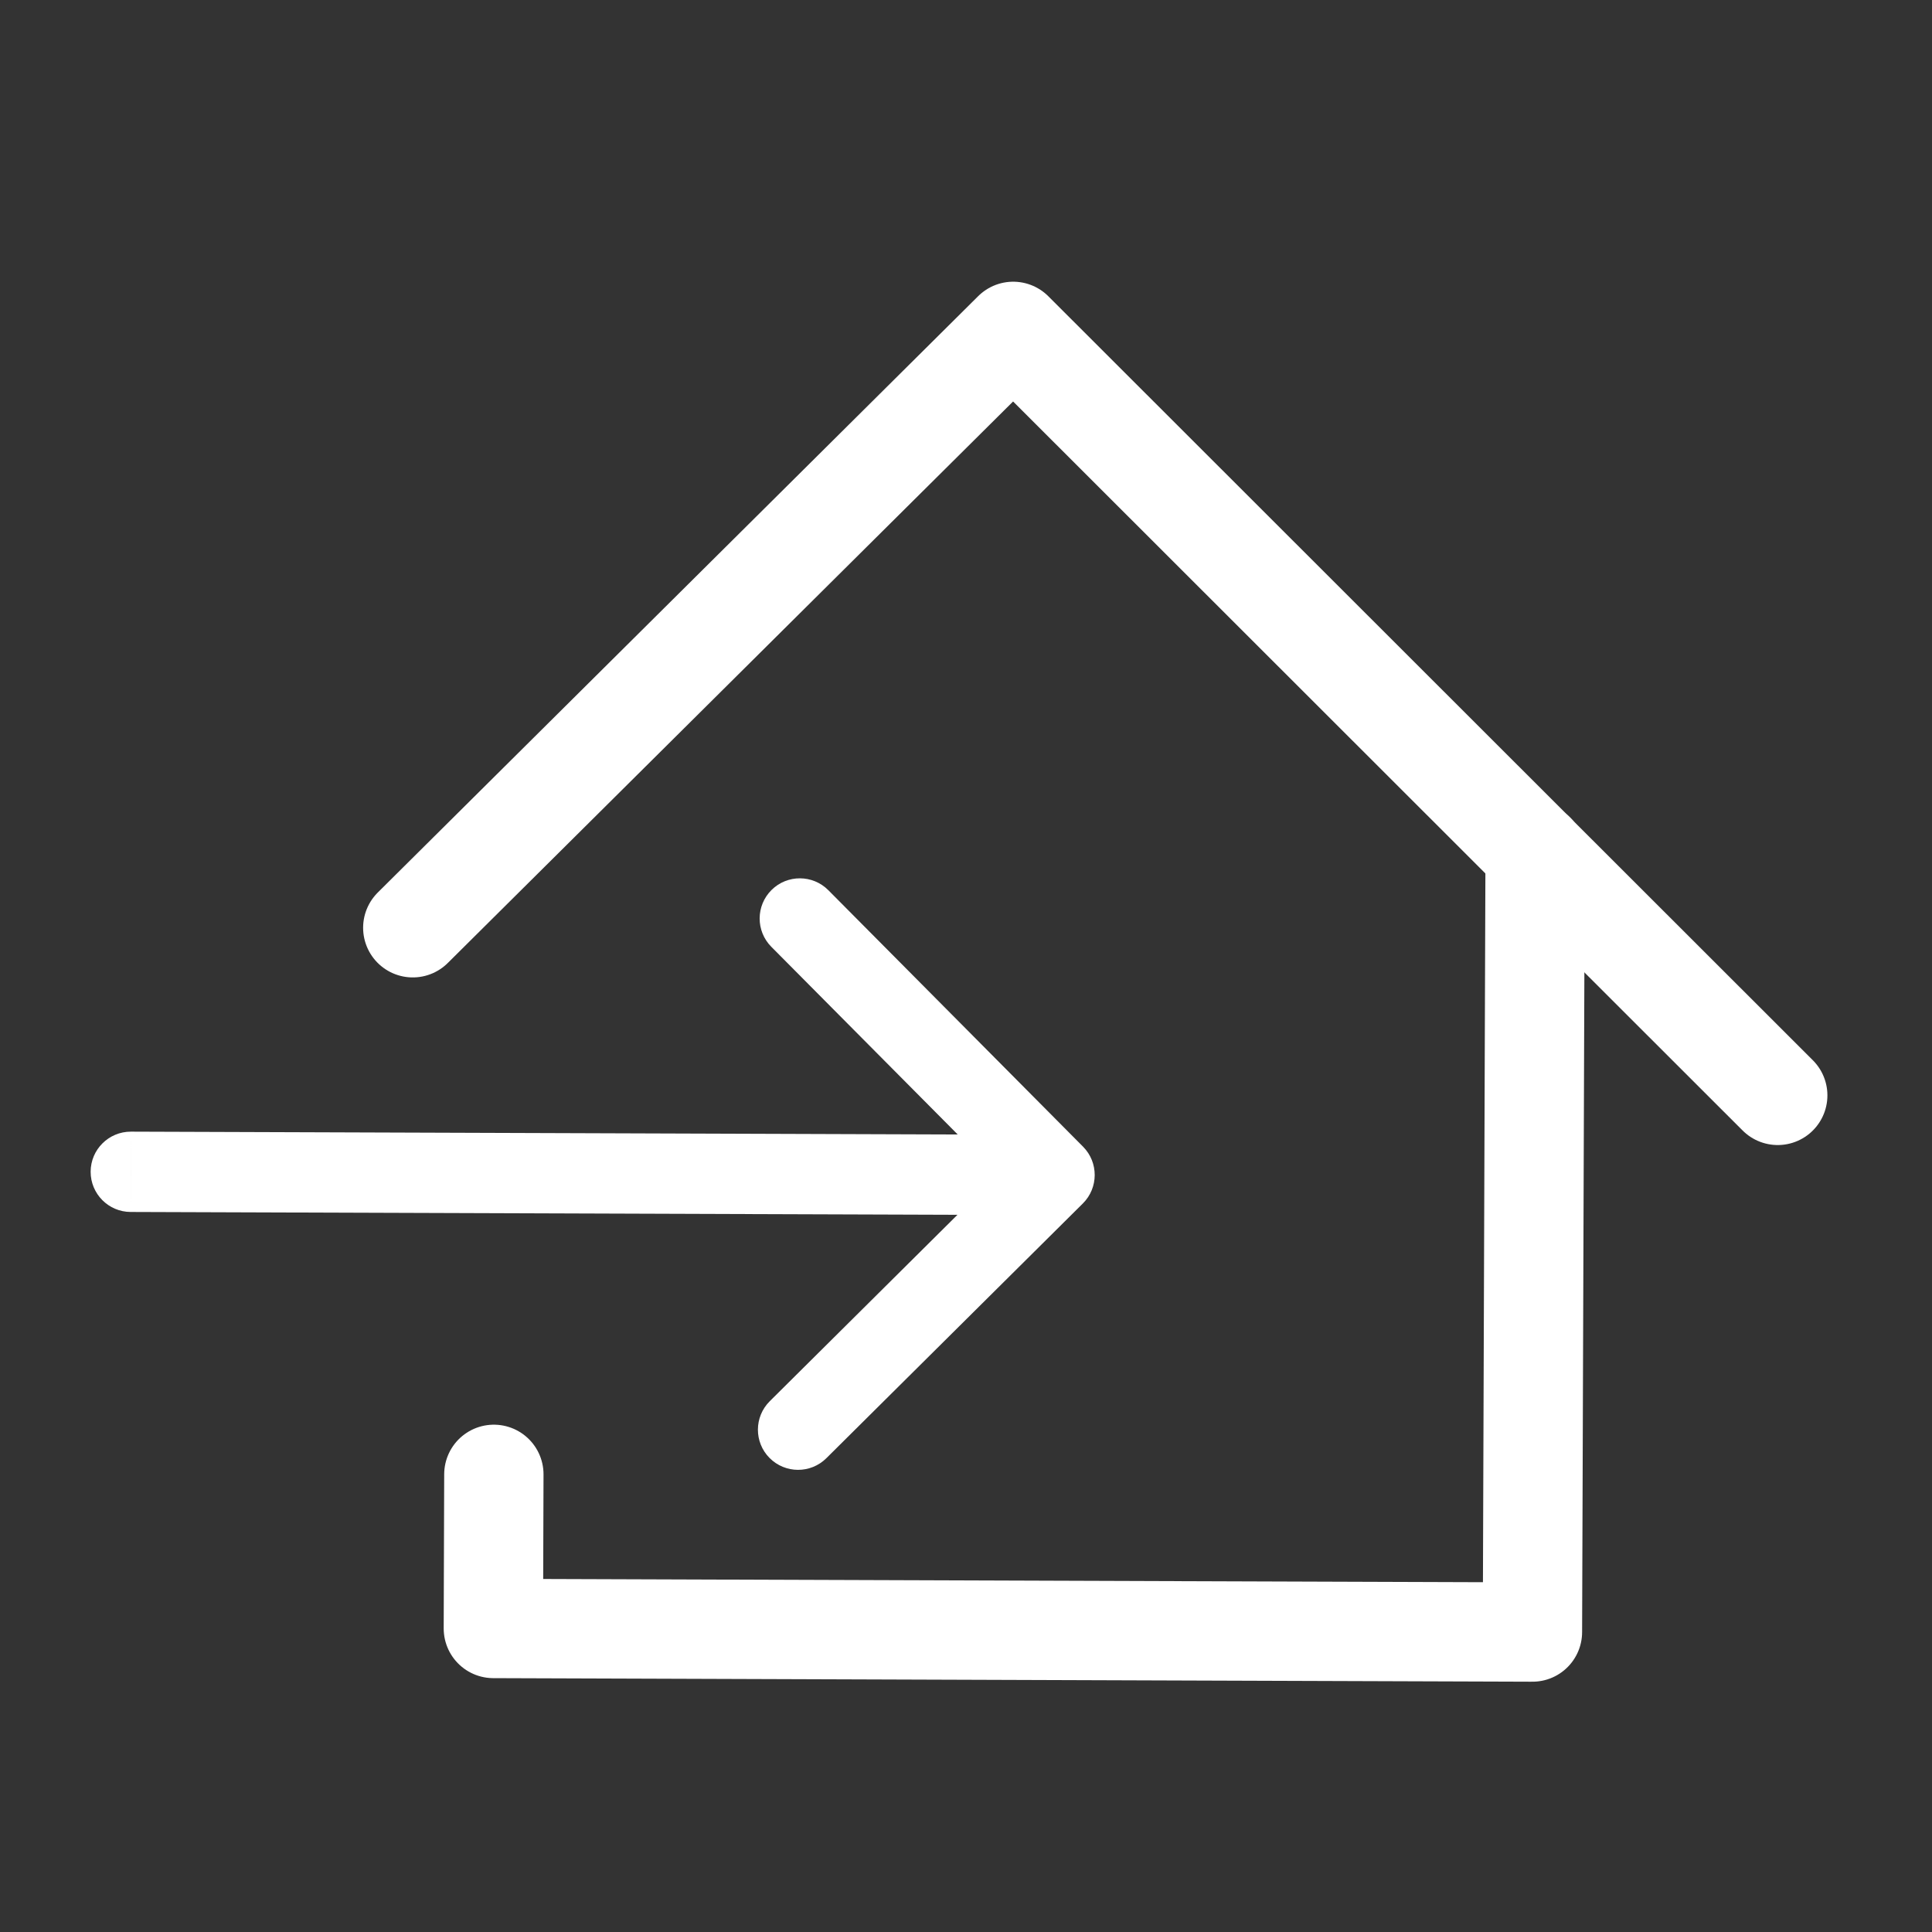 <svg width="58" height="58" viewBox="0 0 58 58" fill="none" xmlns="http://www.w3.org/2000/svg">
<rect x="0" y="0" width="58" height="58" fill="#333333" stroke="none"/>
<path d="M12.392 27.852L30.417 9.948L53.369 32.884" stroke="white" stroke-width="2.982" stroke-linecap="round" stroke-linejoin="round"/>
<path d="M14.826 44.261L14.811 48.888L35.77 48.96L46.005 48.995L46.066 31.204L46.085 25.792L46.086 25.599" stroke="white" stroke-width="2.982" stroke-linecap="round" stroke-linejoin="round"/>
<path d="M3.931 33.973C3.265 33.971 2.723 34.509 2.721 35.175C2.719 35.84 3.257 36.382 3.922 36.384L3.931 33.973ZM32.508 36.129C32.98 35.66 32.983 34.896 32.514 34.424L24.867 26.724C24.398 26.252 23.634 26.249 23.162 26.718C22.689 27.188 22.686 27.951 23.156 28.424L29.953 35.268L23.109 42.065C22.637 42.534 22.634 43.298 23.103 43.77C23.573 44.242 24.336 44.245 24.808 43.776L32.508 36.129ZM3.927 35.179L3.922 36.384L31.654 36.479L31.658 35.273L31.662 34.068L3.931 33.973L3.927 35.179Z" fill="white"/>
</svg>
